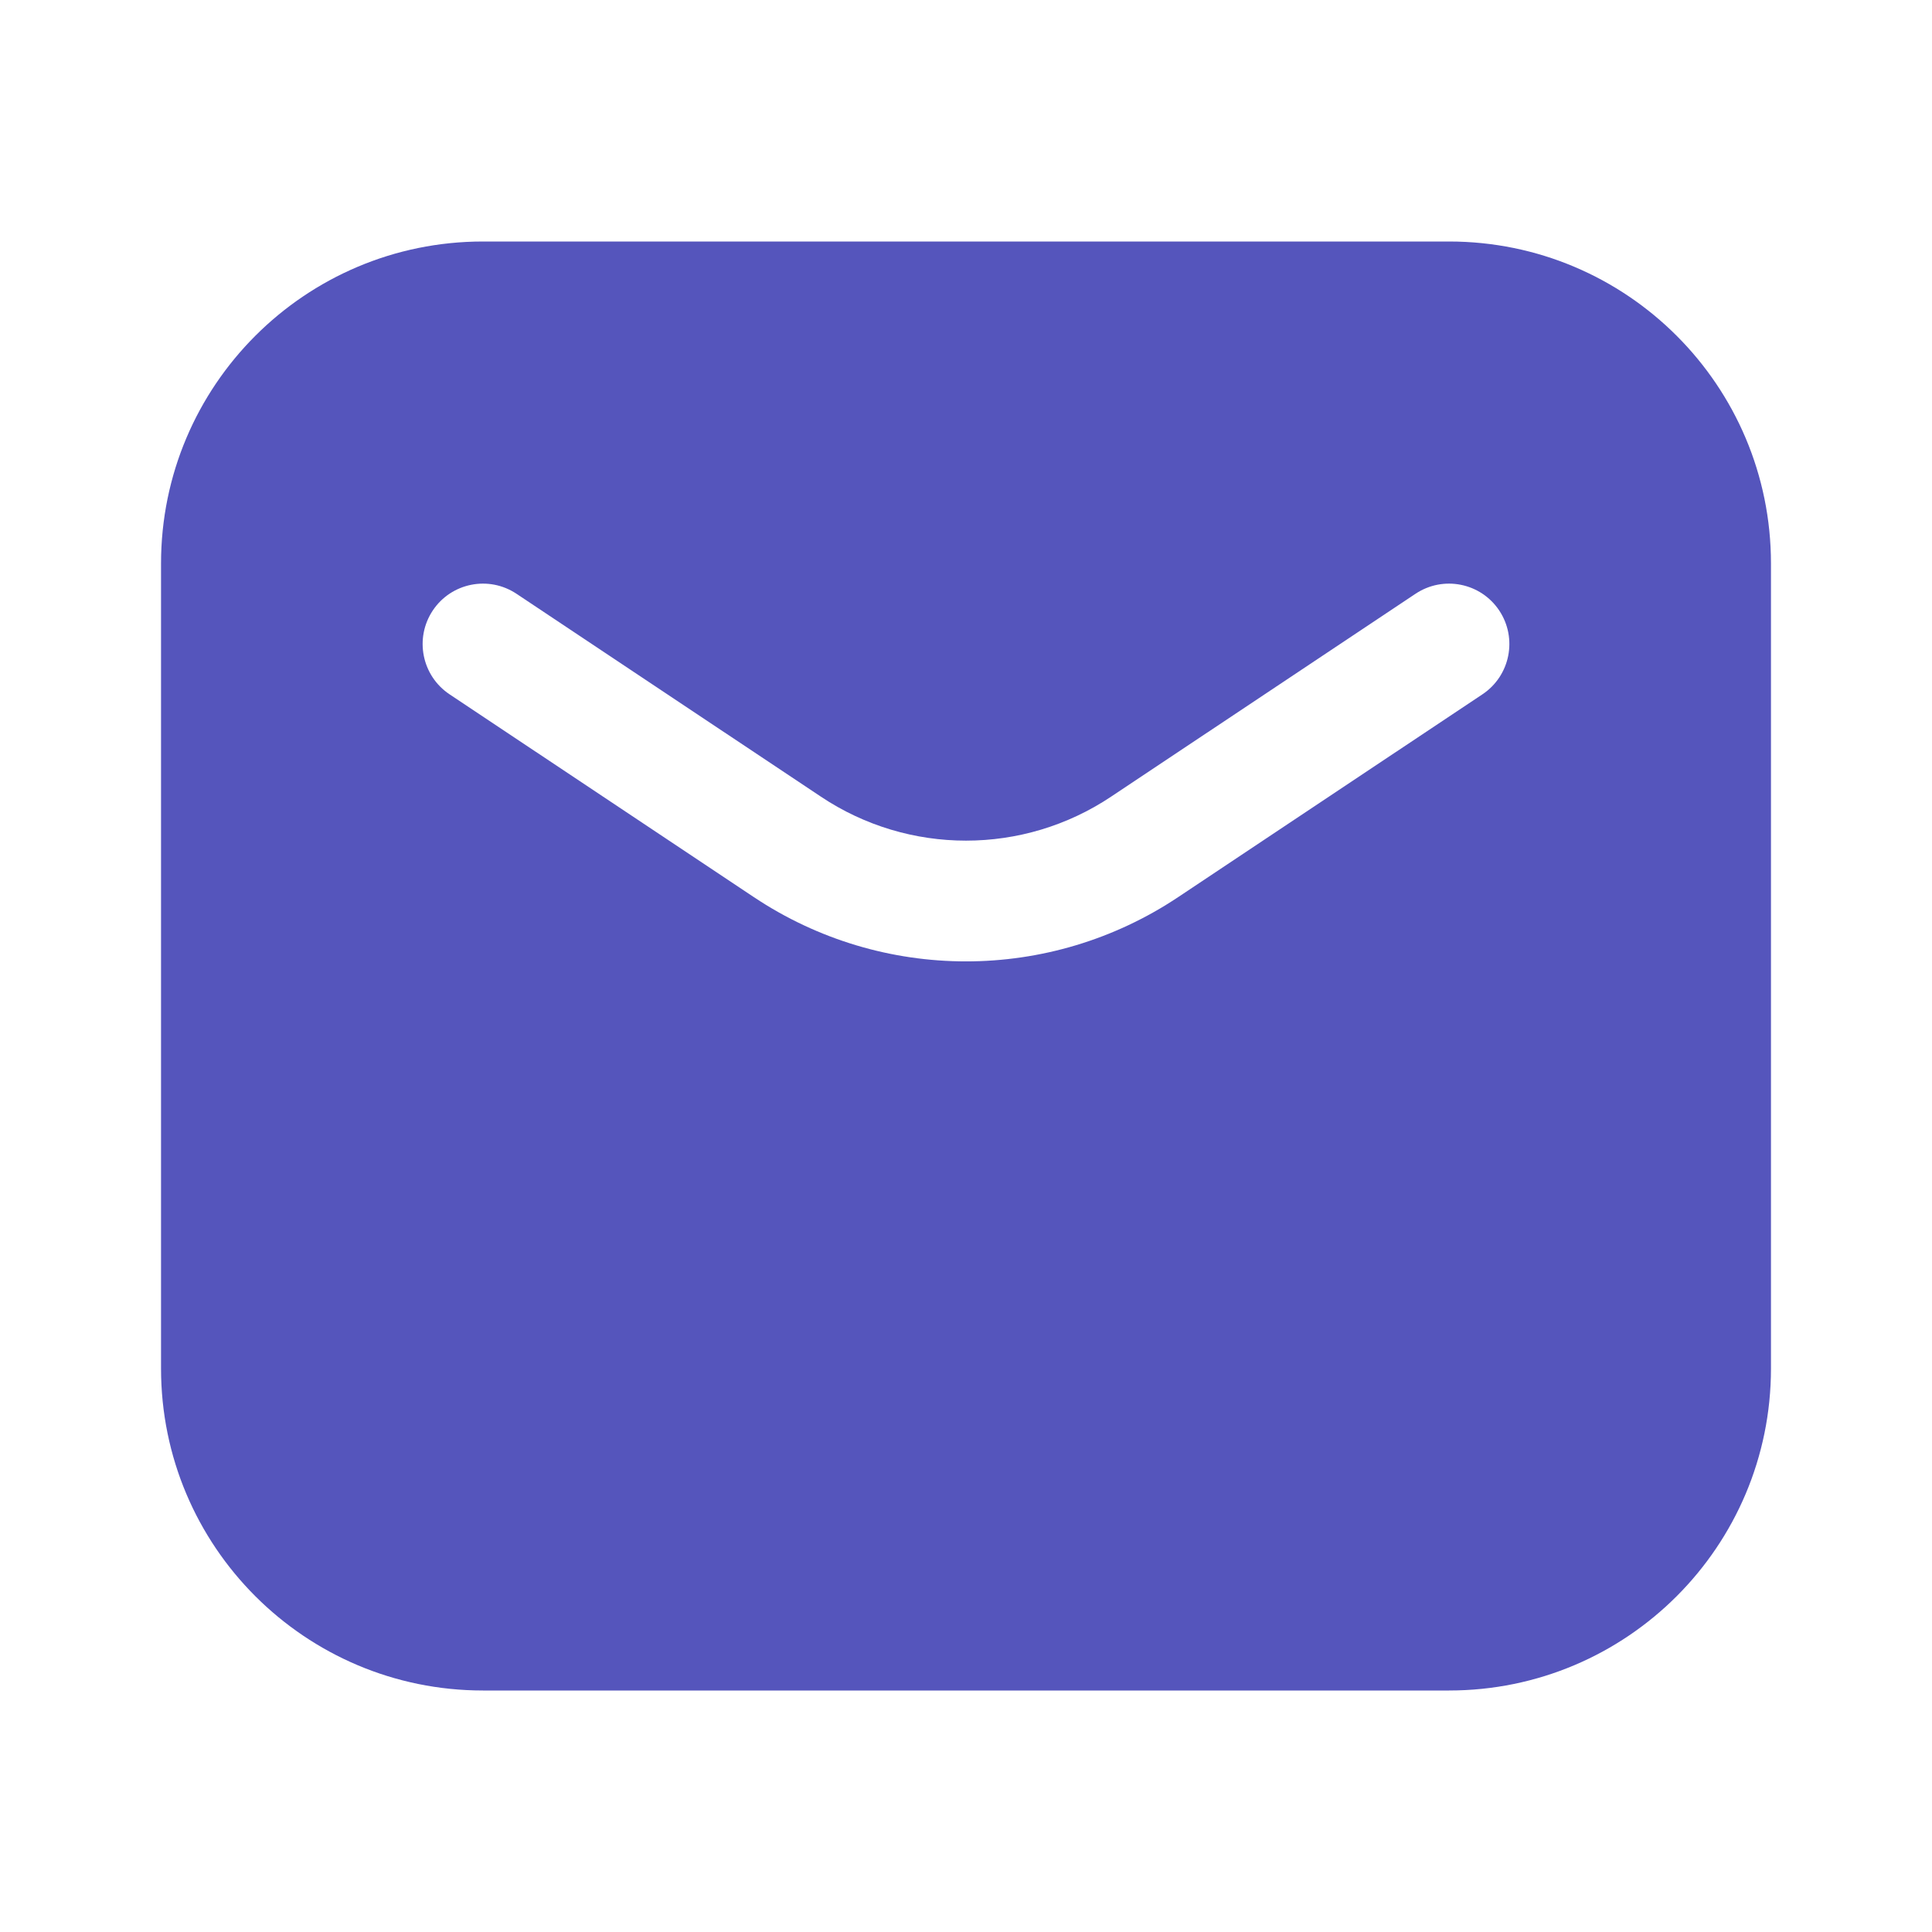 <svg width="20" height="20" viewBox="0 0 20 20" fill="none" xmlns="http://www.w3.org/2000/svg">
<path fill-rule="evenodd" clip-rule="evenodd" d="M5 2.5C3.159 2.5 1.667 3.992 1.667 5.833V14.167C1.667 16.008 3.159 17.5 5 17.5H15C16.841 17.5 18.333 16.008 18.333 14.167V5.833C18.333 3.992 16.841 2.5 15 2.5H5ZM5.347 6.147C5.059 5.955 4.671 6.033 4.48 6.32C4.289 6.607 4.366 6.995 4.653 7.187L7.804 9.287C9.134 10.174 10.866 10.174 12.196 9.287L15.347 7.187C15.634 6.995 15.711 6.607 15.52 6.32C15.329 6.033 14.941 5.955 14.653 6.147L11.502 8.247C10.593 8.854 9.407 8.854 8.498 8.247L5.347 6.147Z" fill="#5555BC"/>
</svg>
